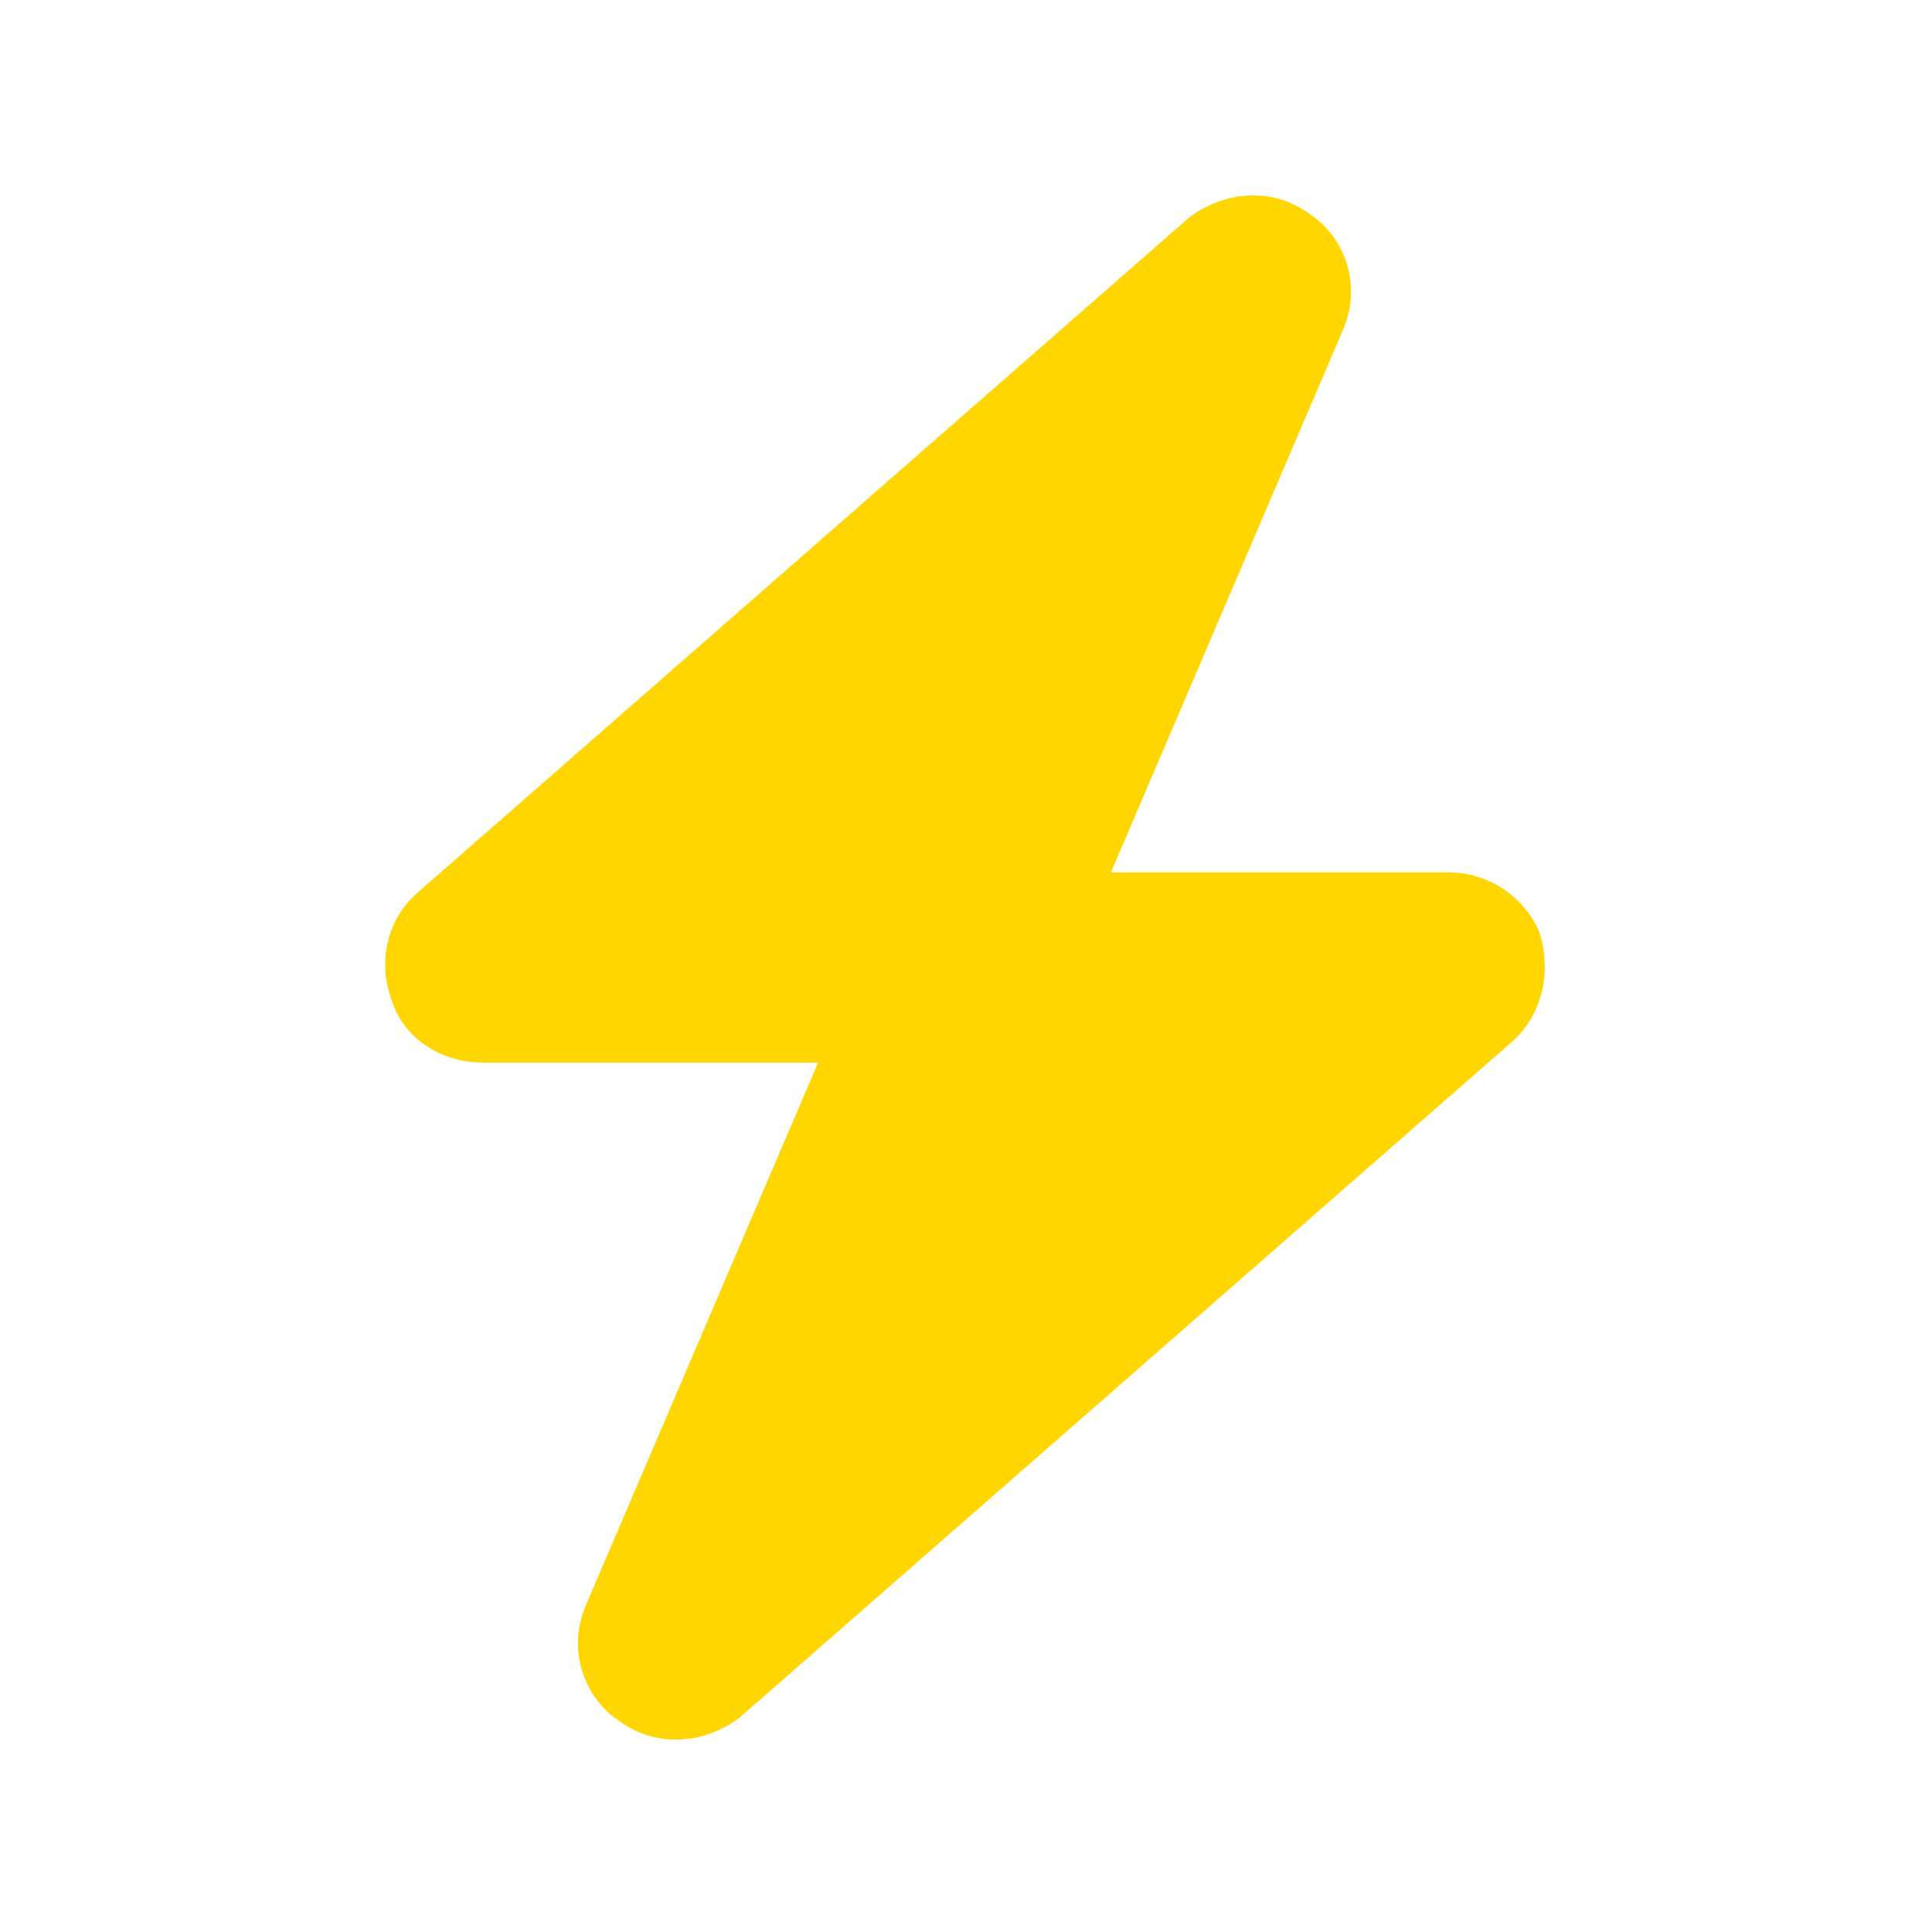 <svg width="20" height="20" viewBox="0 0 20 20" fill="none" xmlns="http://www.w3.org/2000/svg">
<path d="M13.906 3.406L11.5 9.031H15C15.406 9.031 15.781 9.281 15.938 9.656C16.062 10.062 15.969 10.5 15.656 10.781L7.656 17.781C7.281 18.062 6.781 18.094 6.406 17.812C6.031 17.562 5.875 17.062 6.062 16.625L8.469 11H5C4.562 11 4.188 10.75 4.062 10.375C3.906 9.969 4 9.531 4.312 9.25L12.312 2.25C12.688 1.969 13.188 1.938 13.562 2.219C13.938 2.469 14.094 2.969 13.906 3.406Z" fill="#FFD600"/>
</svg>
